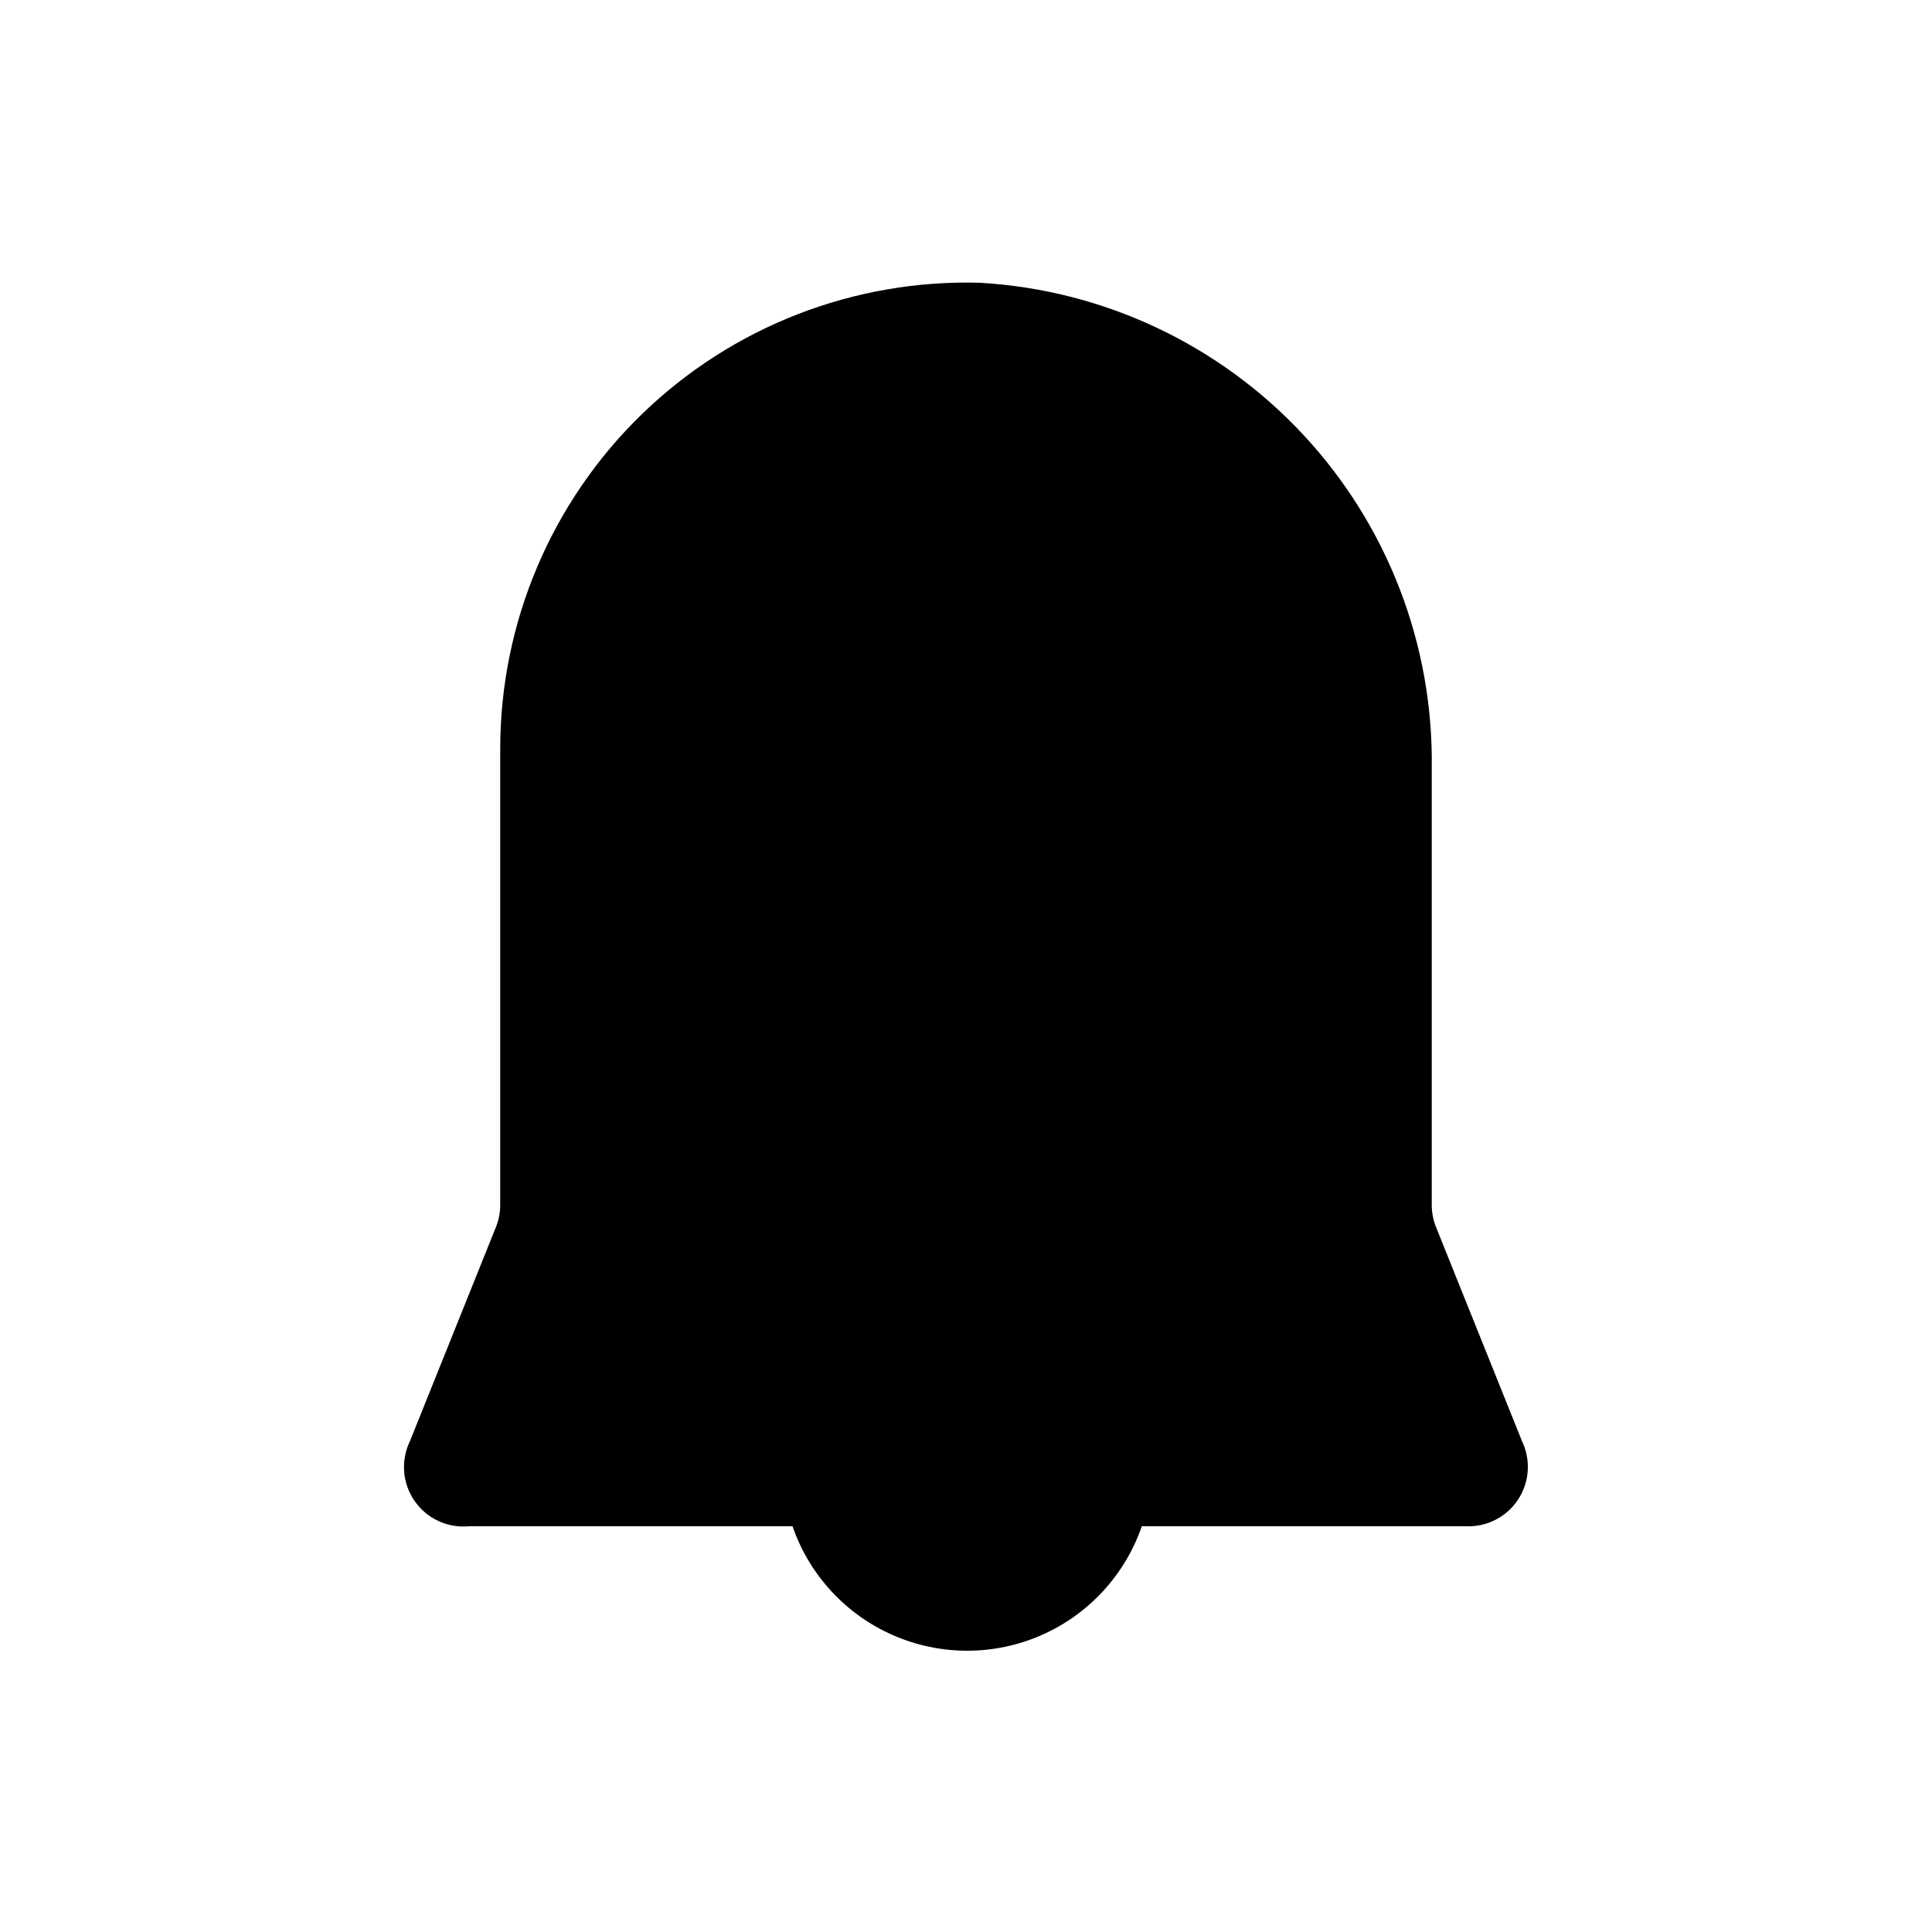 <?xml version="1.0" encoding="UTF-8"?>
<!-- Uploaded to: SVG Repo, www.svgrepo.com, Generator: SVG Repo Mixer Tools -->
<svg fill="#000000" width="800px" height="800px" version="1.1" viewBox="144 144 512 512" xmlns="http://www.w3.org/2000/svg">
 <path d="m547.36 525.95-22.828-56.836c-0.773-1.949-1.148-4.039-1.102-6.137v-115.41c0.461-32.723-11.727-64.363-34.016-88.324-22.293-23.965-52.969-38.402-85.641-40.305-33.375-0.977-65.723 11.59-89.688 34.84-23.961 23.25-37.496 55.207-37.523 88.594v120.6c0.043 2.098-0.332 4.188-1.102 6.137l-22.832 56.836c-1.629 3.379-2 7.223-1.051 10.848 0.953 3.629 3.168 6.793 6.246 8.934 3.078 2.137 6.82 3.109 10.551 2.734h85.648c4.457 12.926 14.117 23.398 26.641 28.883 12.523 5.484 26.77 5.484 39.293 0 12.523-5.484 22.18-15.957 26.641-28.883h85.648c5.559 0.324 10.879-2.316 13.984-6.941s3.535-10.547 1.129-15.574z"/>
</svg>